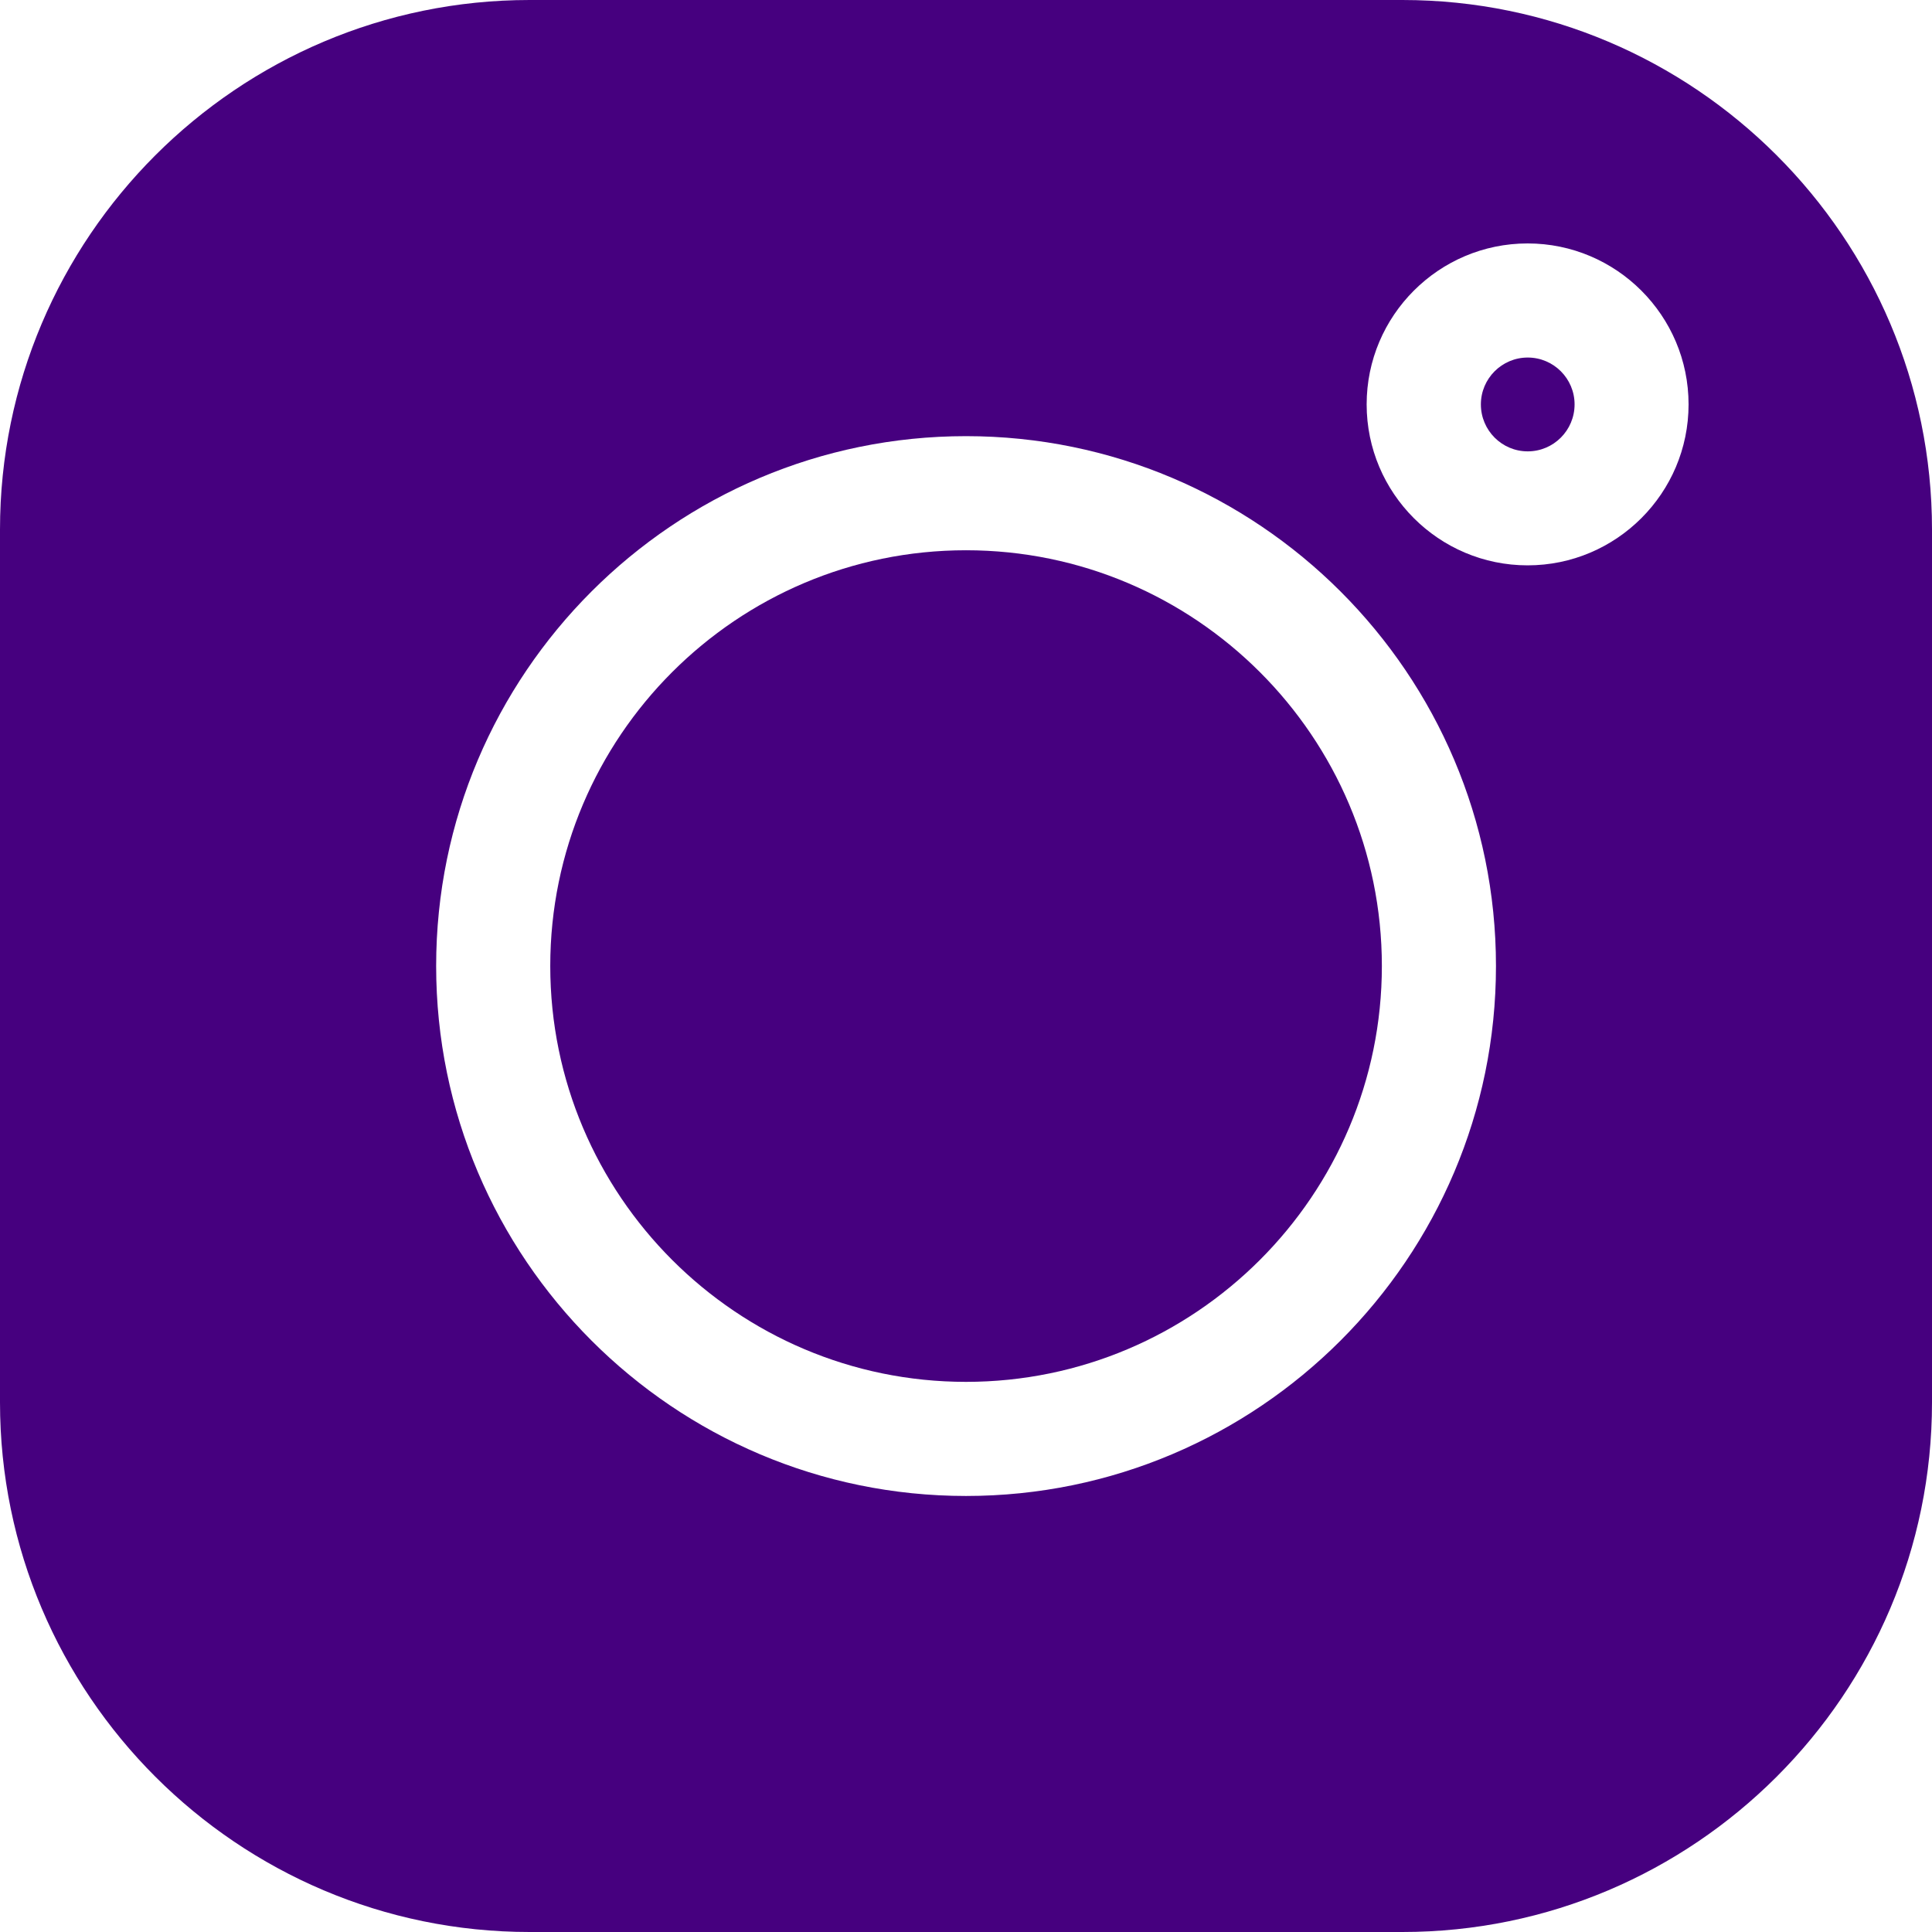 <svg width="16" height="16" viewBox="0 0 16 16" fill="none" xmlns="http://www.w3.org/2000/svg">
<path d="M12.652 2.961C12.438 2.961 12.264 3.135 12.264 3.349C12.264 3.564 12.438 3.738 12.652 3.738C12.866 3.738 13.04 3.564 13.04 3.349C13.04 3.135 12.866 2.961 12.652 2.961Z" fill="#46007F"/>
<path d="M8 4.557C6.101 4.557 4.557 6.101 4.557 8C4.557 9.899 6.101 11.444 8 11.444C9.899 11.444 11.444 9.899 11.444 8C11.444 6.101 9.899 4.557 8 4.557Z" fill="#46007F"/>
<path d="M11.614 0H4.386C1.968 0 0 1.968 0 4.386V11.614C0 14.032 1.968 16 4.386 16H11.614C14.032 16 16 14.032 16 11.614V4.386C16 1.968 14.032 0 11.614 0ZM8 12.389C5.58 12.389 3.612 10.42 3.612 8C3.612 5.58 5.58 3.612 8 3.612C10.42 3.612 12.389 5.58 12.389 8C12.389 10.42 10.42 12.389 8 12.389ZM12.651 4.682C11.916 4.682 11.318 4.084 11.318 3.349C11.318 2.614 11.916 2.016 12.651 2.016C13.386 2.016 13.984 2.614 13.984 3.349C13.984 4.084 13.386 4.682 12.651 4.682Z" fill="#46007F"/>
</svg>
